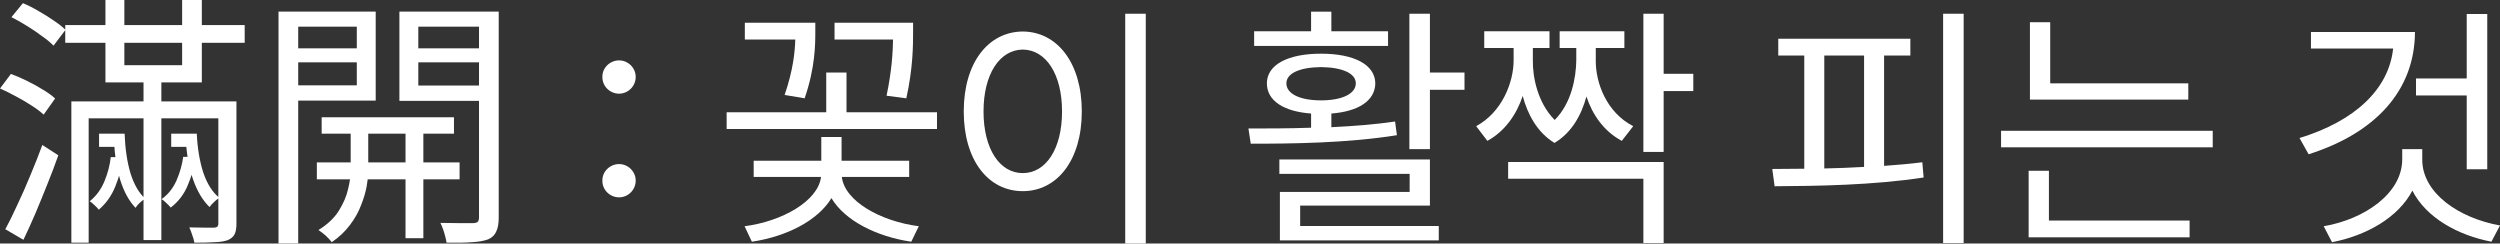 <?xml version="1.0" encoding="utf-8"?>
<svg xmlns="http://www.w3.org/2000/svg" fill="none" height="100%" overflow="visible" preserveAspectRatio="none" style="display: block;" viewBox="0 0 154 15" width="100%">
<rect x="0" y="0" width="154" height="15" fill="#333333" stroke="none"/>
<g id=" :    ">
<path d="M4.019 1.545H15.073V2.635H4.019V1.545ZM6.102 8.232H7.381V9.045H6.102V8.232ZM8.841 4.815H9.94V14.788H8.841V4.815ZM13.45 6.247H14.565V13.779C14.565 14.061 14.527 14.278 14.45 14.43C14.374 14.582 14.237 14.701 14.04 14.788C13.843 14.864 13.575 14.907 13.236 14.918C12.898 14.94 12.476 14.95 11.973 14.95C11.952 14.809 11.908 14.652 11.842 14.479C11.788 14.305 11.727 14.148 11.662 14.007C12.012 14.018 12.329 14.023 12.613 14.023C12.908 14.023 13.1 14.023 13.187 14.023C13.362 14.023 13.45 13.942 13.45 13.779V6.247ZM4.396 6.247H13.991V7.288H5.462V14.95H4.396V6.247ZM0.705 1.057L1.411 0.195C1.728 0.325 2.05 0.488 2.378 0.683C2.706 0.868 3.018 1.063 3.313 1.269C3.608 1.464 3.849 1.654 4.035 1.838L3.297 2.814C3.122 2.63 2.887 2.435 2.592 2.229C2.307 2.012 1.996 1.8 1.657 1.594C1.329 1.388 1.011 1.209 0.705 1.057ZM0 5.45L0.672 4.555C1.001 4.674 1.339 4.821 1.689 4.994C2.039 5.168 2.362 5.347 2.657 5.531C2.963 5.715 3.209 5.894 3.395 6.068L2.69 7.06C2.504 6.887 2.258 6.702 1.952 6.507C1.657 6.312 1.334 6.122 0.984 5.938C0.645 5.753 0.317 5.591 0 5.45ZM0.328 14.121C0.558 13.698 0.804 13.199 1.066 12.624C1.339 12.049 1.607 11.442 1.87 10.802C2.143 10.151 2.389 9.528 2.608 8.931L3.592 9.566C3.395 10.13 3.171 10.721 2.92 11.339C2.679 11.946 2.433 12.548 2.181 13.145C1.93 13.73 1.684 14.273 1.443 14.771L0.328 14.121ZM6.495 0H7.66V4.018H11.219V0H12.433V5.076H6.495V0ZM6.807 8.232H7.676C7.709 9.153 7.829 9.967 8.037 10.672C8.256 11.366 8.556 11.886 8.939 12.233C8.852 12.288 8.748 12.369 8.627 12.478C8.507 12.586 8.414 12.694 8.349 12.803C7.955 12.391 7.643 11.827 7.414 11.111C7.195 10.395 7.064 9.576 7.02 8.655H6.807V8.232ZM6.823 9.679H7.578C7.501 10.298 7.343 10.9 7.102 11.485C6.872 12.06 6.533 12.537 6.085 12.917C6.02 12.83 5.932 12.738 5.823 12.64C5.713 12.532 5.615 12.45 5.527 12.396C5.921 12.082 6.222 11.675 6.43 11.176C6.637 10.677 6.769 10.178 6.823 9.679ZM10.546 8.232H11.793V9.045H10.546V8.232ZM11.235 8.232H12.121C12.165 9.153 12.302 9.961 12.531 10.656C12.772 11.35 13.1 11.859 13.515 12.185C13.417 12.239 13.307 12.326 13.187 12.445C13.067 12.553 12.974 12.656 12.908 12.754C12.493 12.353 12.159 11.8 11.908 11.095C11.656 10.39 11.503 9.576 11.449 8.655H11.235V8.232ZM11.285 9.663H12.056C11.968 10.271 11.804 10.856 11.563 11.42C11.334 11.973 10.984 12.429 10.514 12.787C10.459 12.711 10.372 12.619 10.251 12.51C10.142 12.402 10.043 12.32 9.956 12.266C10.361 11.973 10.667 11.588 10.875 11.111C11.082 10.634 11.219 10.151 11.285 9.663Z" fill="white"/>
<path d="M19.814 7.223H27.965V8.232H19.814V7.223ZM19.518 10.005H28.31V11.046H19.518V10.005ZM24.98 7.532H26.079V14.674H24.98V7.532ZM21.602 7.581H22.684V10.558C22.684 10.807 22.651 11.117 22.586 11.485C22.52 11.843 22.405 12.228 22.241 12.64C22.088 13.052 21.864 13.454 21.569 13.844C21.273 14.245 20.896 14.603 20.437 14.918C20.349 14.799 20.224 14.663 20.06 14.511C19.896 14.37 19.748 14.256 19.617 14.169C20.164 13.833 20.579 13.443 20.863 12.998C21.148 12.543 21.339 12.098 21.438 11.664C21.547 11.22 21.602 10.845 21.602 10.542V7.581ZM17.78 2.977H22.389V3.839H17.78V2.977ZM25.341 2.977H29.999V3.839H25.341V2.977ZM29.507 0.716H30.721V13.405C30.721 13.763 30.672 14.045 30.573 14.251C30.486 14.468 30.322 14.63 30.081 14.739C29.83 14.836 29.496 14.896 29.081 14.918C28.665 14.95 28.14 14.961 27.506 14.95C27.495 14.842 27.468 14.712 27.424 14.56C27.391 14.419 27.348 14.273 27.293 14.121C27.238 13.969 27.184 13.839 27.129 13.73C27.577 13.741 27.993 13.746 28.375 13.746C28.769 13.746 29.037 13.746 29.179 13.746C29.299 13.736 29.381 13.709 29.425 13.665C29.48 13.611 29.507 13.519 29.507 13.389V0.716ZM17.895 0.716H23.143V6.198H17.895V5.255H21.979V1.643H17.895V0.716ZM30.098 0.716V1.643H25.768V5.271H30.098V6.214H24.603V0.716H30.098ZM17.157 0.716H18.37V14.999H17.157V0.716Z" fill="white"/>
<path d="M38.134 12.156C37.573 12.156 37.093 11.696 37.108 11.124C37.093 10.568 37.573 10.107 38.134 10.107C38.694 10.107 39.159 10.568 39.159 11.124C39.159 11.696 38.694 12.156 38.134 12.156ZM38.134 5.77C37.573 5.77 37.093 5.309 37.108 4.737C37.093 4.181 37.573 3.72 38.134 3.72C38.694 3.72 39.159 4.181 39.159 4.737C39.159 5.309 38.694 5.77 38.134 5.77Z" fill="white"/>
<path d="M56.246 1.401V1.957C56.246 2.767 56.246 4.181 55.829 6.056L54.612 5.897C54.94 4.332 54.996 3.22 55.012 2.434H51.408V1.401H56.246ZM57.719 6.914V7.946H44.761V6.914H50.896V4.467H52.145V6.914H57.719ZM50.223 1.401V1.925C50.223 2.72 50.223 4.149 49.566 6.056L48.333 5.849C48.862 4.3 48.966 3.204 48.99 2.434H45.882V1.401H50.223ZM56.005 9.9V10.901H51.857C52.025 12.387 54.243 13.634 56.598 13.936L56.134 14.889C54.019 14.579 52.057 13.61 51.216 12.204C50.375 13.602 48.421 14.579 46.315 14.889L45.866 13.936C48.189 13.634 50.391 12.387 50.575 10.901H46.427V9.9H50.592V8.439H51.841V9.9H56.005Z" fill="white"/>
<path d="M70.58 0.845V15H69.314V0.845H70.58ZM63.003 1.941C65.118 1.957 66.639 3.863 66.639 6.866C66.639 9.869 65.118 11.775 63.003 11.775C60.873 11.775 59.367 9.869 59.367 6.866C59.367 3.863 60.873 1.957 63.003 1.941ZM63.003 3.053C61.578 3.069 60.585 4.562 60.585 6.866C60.585 9.17 61.578 10.663 63.003 10.663C64.429 10.663 65.422 9.17 65.422 6.866C65.422 4.562 64.429 3.069 63.003 3.053Z" fill="white"/>
<path d="M88.083 0.845V4.467H90.213V5.532H88.083V9.185H86.818V0.845H88.083ZM88.083 9.821V12.665H80.09V13.92H88.628V14.809H78.841V11.823H86.834V10.711H78.809V9.821H88.083ZM76.903 7.915C78.04 7.915 79.369 7.915 80.763 7.867V6.993C79.097 6.874 78.04 6.215 78.04 5.134C78.04 3.975 79.353 3.307 81.372 3.307C83.406 3.307 84.703 3.975 84.719 5.134C84.703 6.207 83.678 6.866 82.012 6.993V7.835C83.342 7.772 84.687 7.668 85.937 7.486L86.049 8.328C82.973 8.82 79.546 8.852 77.047 8.852L76.903 7.915ZM85.504 1.925V2.831H77.255V1.925H80.763V0.718H82.012V1.925H85.504ZM81.372 4.133C80.058 4.149 79.241 4.515 79.241 5.134C79.241 5.77 80.058 6.183 81.372 6.183C82.685 6.183 83.518 5.77 83.518 5.134C83.518 4.515 82.685 4.149 81.372 4.133Z" fill="white"/>
<path d="M94.424 3.72C94.408 4.705 94.696 6.31 95.769 7.39C96.811 6.35 97.083 4.777 97.099 3.72V2.958H96.074V1.925H100.062V2.958H98.3V3.72C98.284 5.087 98.957 6.93 100.607 7.772L99.902 8.677C98.789 8.081 98.092 7.057 97.724 5.945C97.419 7.065 96.835 8.161 95.754 8.804C94.68 8.145 94.096 7.025 93.799 5.913C93.423 7.033 92.726 8.073 91.621 8.677L90.932 7.772C92.55 6.898 93.239 5.039 93.239 3.72V2.958H91.429V1.925H95.449V2.958H94.424V3.72ZM102.481 0.845V4.547H104.307V5.611H102.481V9.36H101.232V0.845H102.481ZM102.481 9.98V14.968H101.232V11.012H92.902V9.98H102.481Z" fill="white"/>
<path d="M120.961 0.845V14.968H119.696V0.845H120.961ZM117.678 2.386V3.419H116.06V10.218C116.861 10.162 117.654 10.091 118.415 9.996L118.495 10.933C115.387 11.41 111.959 11.457 109.317 11.473L109.172 10.409L111.143 10.393V3.419H109.541V2.386H117.678ZM112.376 10.377C113.177 10.361 114.002 10.329 114.827 10.282V3.419H112.376V10.377Z" fill="white"/>
<path d="M134.799 5.134V6.135H125.044V1.369H126.293V5.134H134.799ZM136.304 8.057V9.074H123.266V8.057H136.304ZM134.879 13.586V14.619H124.964V10.52H126.213V13.586H134.879Z" fill="white"/>
<path d="M153.215 0.861V10.425H151.95V5.881H148.826V4.832H151.95V0.861H153.215ZM148.762 1.973C148.746 5.595 146.312 8.2 142.211 9.503L141.65 8.502C145.054 7.462 147.152 5.5 147.417 2.99H142.355V1.973H148.762ZM149.211 9.837C149.211 11.902 151.485 13.443 154 13.888L153.471 14.889C151.373 14.484 149.443 13.395 148.602 11.743C147.729 13.403 145.775 14.508 143.653 14.921L143.14 13.936C145.655 13.507 147.961 11.918 147.977 9.837V9.185H149.211V9.837Z" fill="white"/>
</g>
</svg>